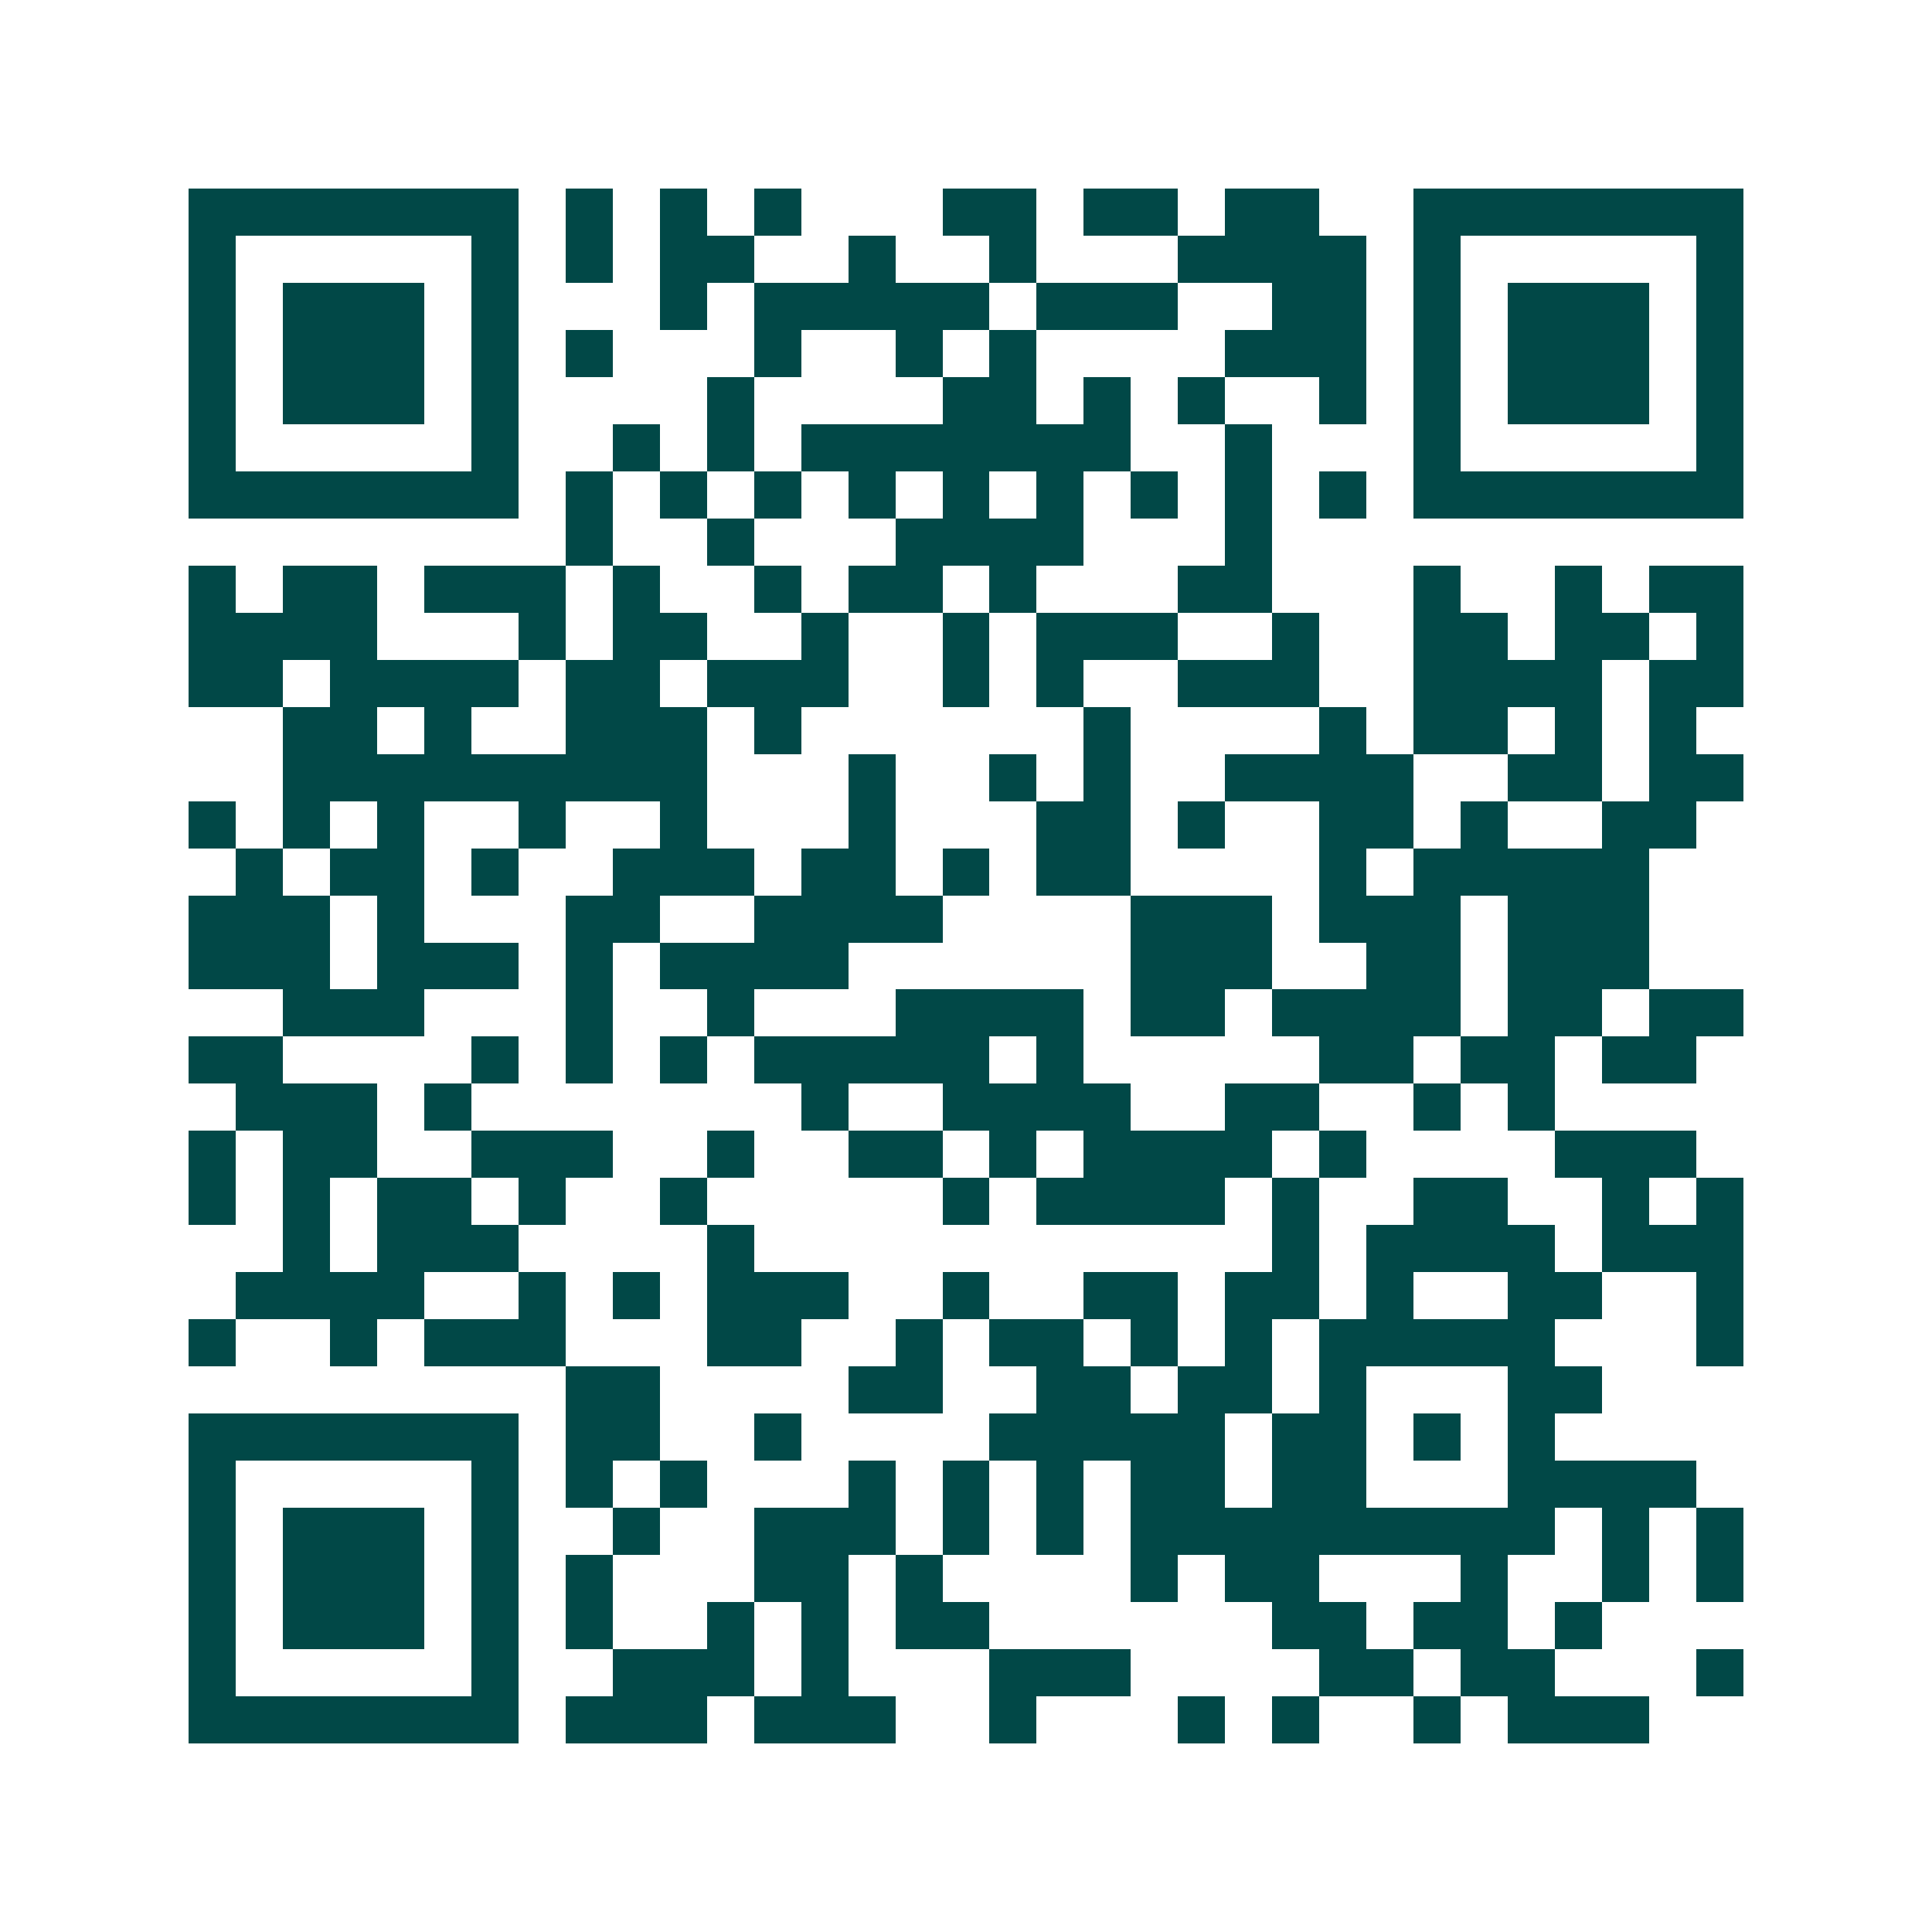 <svg xmlns="http://www.w3.org/2000/svg" width="200" height="200" viewBox="0 0 41 41" shape-rendering="crispEdges"><path fill="#ffffff" d="M0 0h41v41H0z"/><path stroke="#014847" d="M4 4.5h7m1 0h1m1 0h1m1 0h1m3 0h2m1 0h2m1 0h2m2 0h7M4 5.5h1m5 0h1m1 0h1m1 0h2m2 0h1m2 0h1m3 0h4m1 0h1m5 0h1M4 6.5h1m1 0h3m1 0h1m3 0h1m1 0h5m1 0h3m2 0h2m1 0h1m1 0h3m1 0h1M4 7.5h1m1 0h3m1 0h1m1 0h1m3 0h1m2 0h1m1 0h1m4 0h3m1 0h1m1 0h3m1 0h1M4 8.5h1m1 0h3m1 0h1m4 0h1m4 0h2m1 0h1m1 0h1m2 0h1m1 0h1m1 0h3m1 0h1M4 9.5h1m5 0h1m2 0h1m1 0h1m1 0h7m2 0h1m3 0h1m5 0h1M4 10.5h7m1 0h1m1 0h1m1 0h1m1 0h1m1 0h1m1 0h1m1 0h1m1 0h1m1 0h1m1 0h7M12 11.5h1m2 0h1m3 0h4m3 0h1M4 12.5h1m1 0h2m1 0h3m1 0h1m2 0h1m1 0h2m1 0h1m3 0h2m3 0h1m2 0h1m1 0h2M4 13.5h4m3 0h1m1 0h2m2 0h1m2 0h1m1 0h3m2 0h1m2 0h2m1 0h2m1 0h1M4 14.5h2m1 0h4m1 0h2m1 0h3m2 0h1m1 0h1m2 0h3m2 0h4m1 0h2M6 15.5h2m1 0h1m2 0h3m1 0h1m6 0h1m4 0h1m1 0h2m1 0h1m1 0h1M6 16.5h9m3 0h1m2 0h1m1 0h1m2 0h4m2 0h2m1 0h2M4 17.5h1m1 0h1m1 0h1m2 0h1m2 0h1m3 0h1m3 0h2m1 0h1m2 0h2m1 0h1m2 0h2M5 18.5h1m1 0h2m1 0h1m2 0h3m1 0h2m1 0h1m1 0h2m4 0h1m1 0h5M4 19.5h3m1 0h1m3 0h2m2 0h4m4 0h3m1 0h3m1 0h3M4 20.5h3m1 0h3m1 0h1m1 0h4m6 0h3m2 0h2m1 0h3M6 21.5h3m3 0h1m2 0h1m3 0h4m1 0h2m1 0h4m1 0h2m1 0h2M4 22.5h2m4 0h1m1 0h1m1 0h1m1 0h5m1 0h1m5 0h2m1 0h2m1 0h2M5 23.5h3m1 0h1m7 0h1m2 0h4m2 0h2m2 0h1m1 0h1M4 24.5h1m1 0h2m2 0h3m2 0h1m2 0h2m1 0h1m1 0h4m1 0h1m4 0h3M4 25.5h1m1 0h1m1 0h2m1 0h1m2 0h1m5 0h1m1 0h4m1 0h1m2 0h2m2 0h1m1 0h1M6 26.5h1m1 0h3m4 0h1m11 0h1m1 0h4m1 0h3M5 27.5h4m2 0h1m1 0h1m1 0h3m2 0h1m2 0h2m1 0h2m1 0h1m2 0h2m2 0h1M4 28.5h1m2 0h1m1 0h3m3 0h2m2 0h1m1 0h2m1 0h1m1 0h1m1 0h5m3 0h1M12 29.5h2m4 0h2m2 0h2m1 0h2m1 0h1m3 0h2M4 30.5h7m1 0h2m2 0h1m4 0h5m1 0h2m1 0h1m1 0h1M4 31.5h1m5 0h1m1 0h1m1 0h1m3 0h1m1 0h1m1 0h1m1 0h2m1 0h2m3 0h4M4 32.5h1m1 0h3m1 0h1m2 0h1m2 0h3m1 0h1m1 0h1m1 0h9m1 0h1m1 0h1M4 33.5h1m1 0h3m1 0h1m1 0h1m3 0h2m1 0h1m4 0h1m1 0h2m3 0h1m2 0h1m1 0h1M4 34.5h1m1 0h3m1 0h1m1 0h1m2 0h1m1 0h1m1 0h2m6 0h2m1 0h2m1 0h1M4 35.5h1m5 0h1m2 0h3m1 0h1m3 0h3m4 0h2m1 0h2m3 0h1M4 36.5h7m1 0h3m1 0h3m2 0h1m3 0h1m1 0h1m2 0h1m1 0h3"/></svg>
